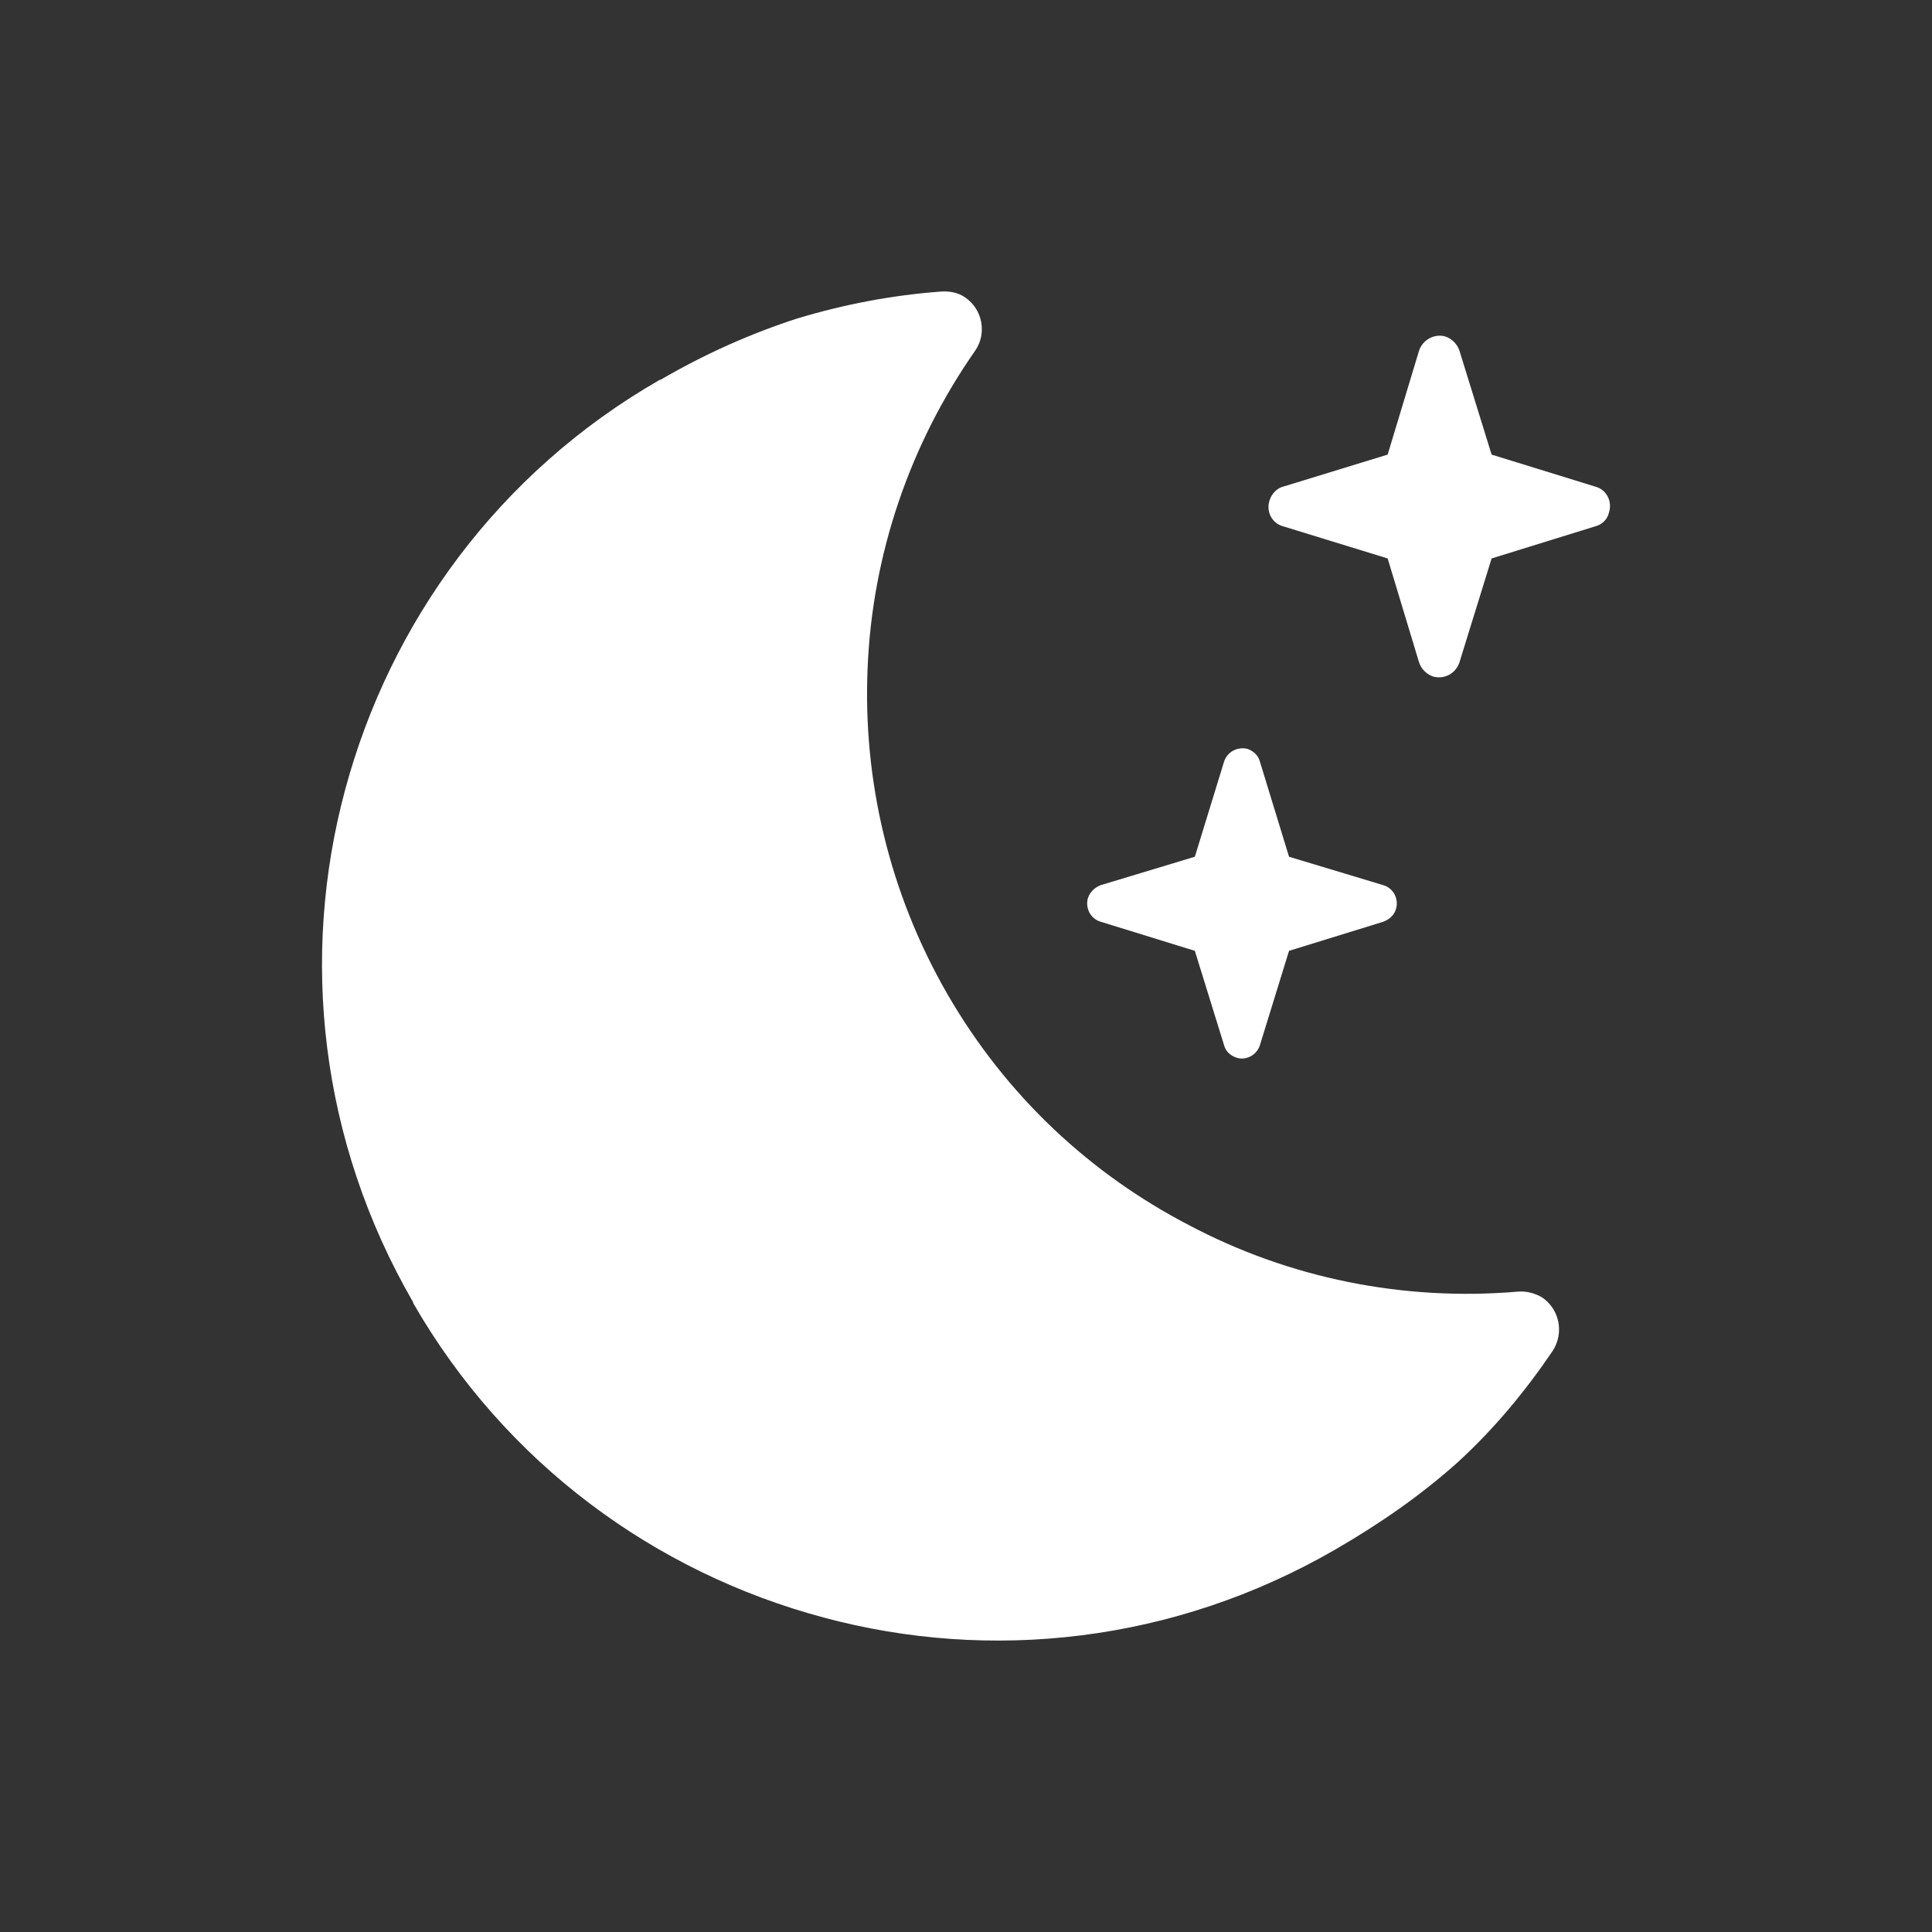 <svg width="20" height="20" viewBox="0 0 20 20" fill="none" xmlns="http://www.w3.org/2000/svg">
<rect x="0" y="0" width="20" height="20" fill="#333333" stroke="none"/>
<path d="M8.253 3.297C8.741 3.15 9.228 3.057 9.731 3.019C9.824 3.011 9.917 3.026 9.994 3.081C10.172 3.204 10.218 3.452 10.095 3.63C9.414 4.605 9.027 5.75 8.981 6.926C8.934 8.063 9.197 9.232 9.808 10.292C10.42 11.351 11.294 12.156 12.307 12.682C13.344 13.232 14.528 13.472 15.712 13.371C15.797 13.363 15.89 13.386 15.967 13.433C16.145 13.557 16.192 13.796 16.075 13.982C15.781 14.415 15.464 14.794 15.093 15.135C14.721 15.468 14.304 15.762 13.824 16.04C12.153 17.007 10.249 17.209 8.524 16.744C6.791 16.28 5.236 15.158 4.276 13.487V13.479C3.309 11.808 3.108 9.905 3.572 8.179C4.037 6.446 5.158 4.891 6.83 3.932H6.837C7.302 3.661 7.774 3.452 8.253 3.297Z" fill="white"/>
<path d="M13.043 7.886L13.344 8.869L14.319 9.163C14.428 9.194 14.482 9.31 14.451 9.41C14.435 9.472 14.381 9.519 14.319 9.542L13.344 9.843L13.043 10.818C13.012 10.919 12.903 10.981 12.803 10.95C12.733 10.927 12.687 10.88 12.671 10.818L12.369 9.843L11.395 9.542C11.286 9.511 11.232 9.395 11.263 9.294C11.286 9.232 11.333 9.186 11.395 9.163L12.369 8.869L12.671 7.886C12.702 7.785 12.81 7.724 12.919 7.754C12.981 7.778 13.027 7.824 13.043 7.886Z" fill="white"/>
<path d="M15.108 3.63L15.441 4.706L16.516 5.038C16.632 5.069 16.694 5.193 16.655 5.309C16.64 5.379 16.578 5.433 16.516 5.448L15.441 5.781L15.108 6.857C15.069 6.973 14.953 7.034 14.837 7.004C14.767 6.98 14.713 6.926 14.69 6.857L14.365 5.781L13.282 5.448C13.166 5.417 13.104 5.294 13.143 5.178C13.166 5.108 13.22 5.054 13.282 5.038L14.365 4.706L14.69 3.63C14.729 3.514 14.852 3.452 14.961 3.483C15.03 3.506 15.085 3.561 15.108 3.63Z" fill="white"/>
</svg>
